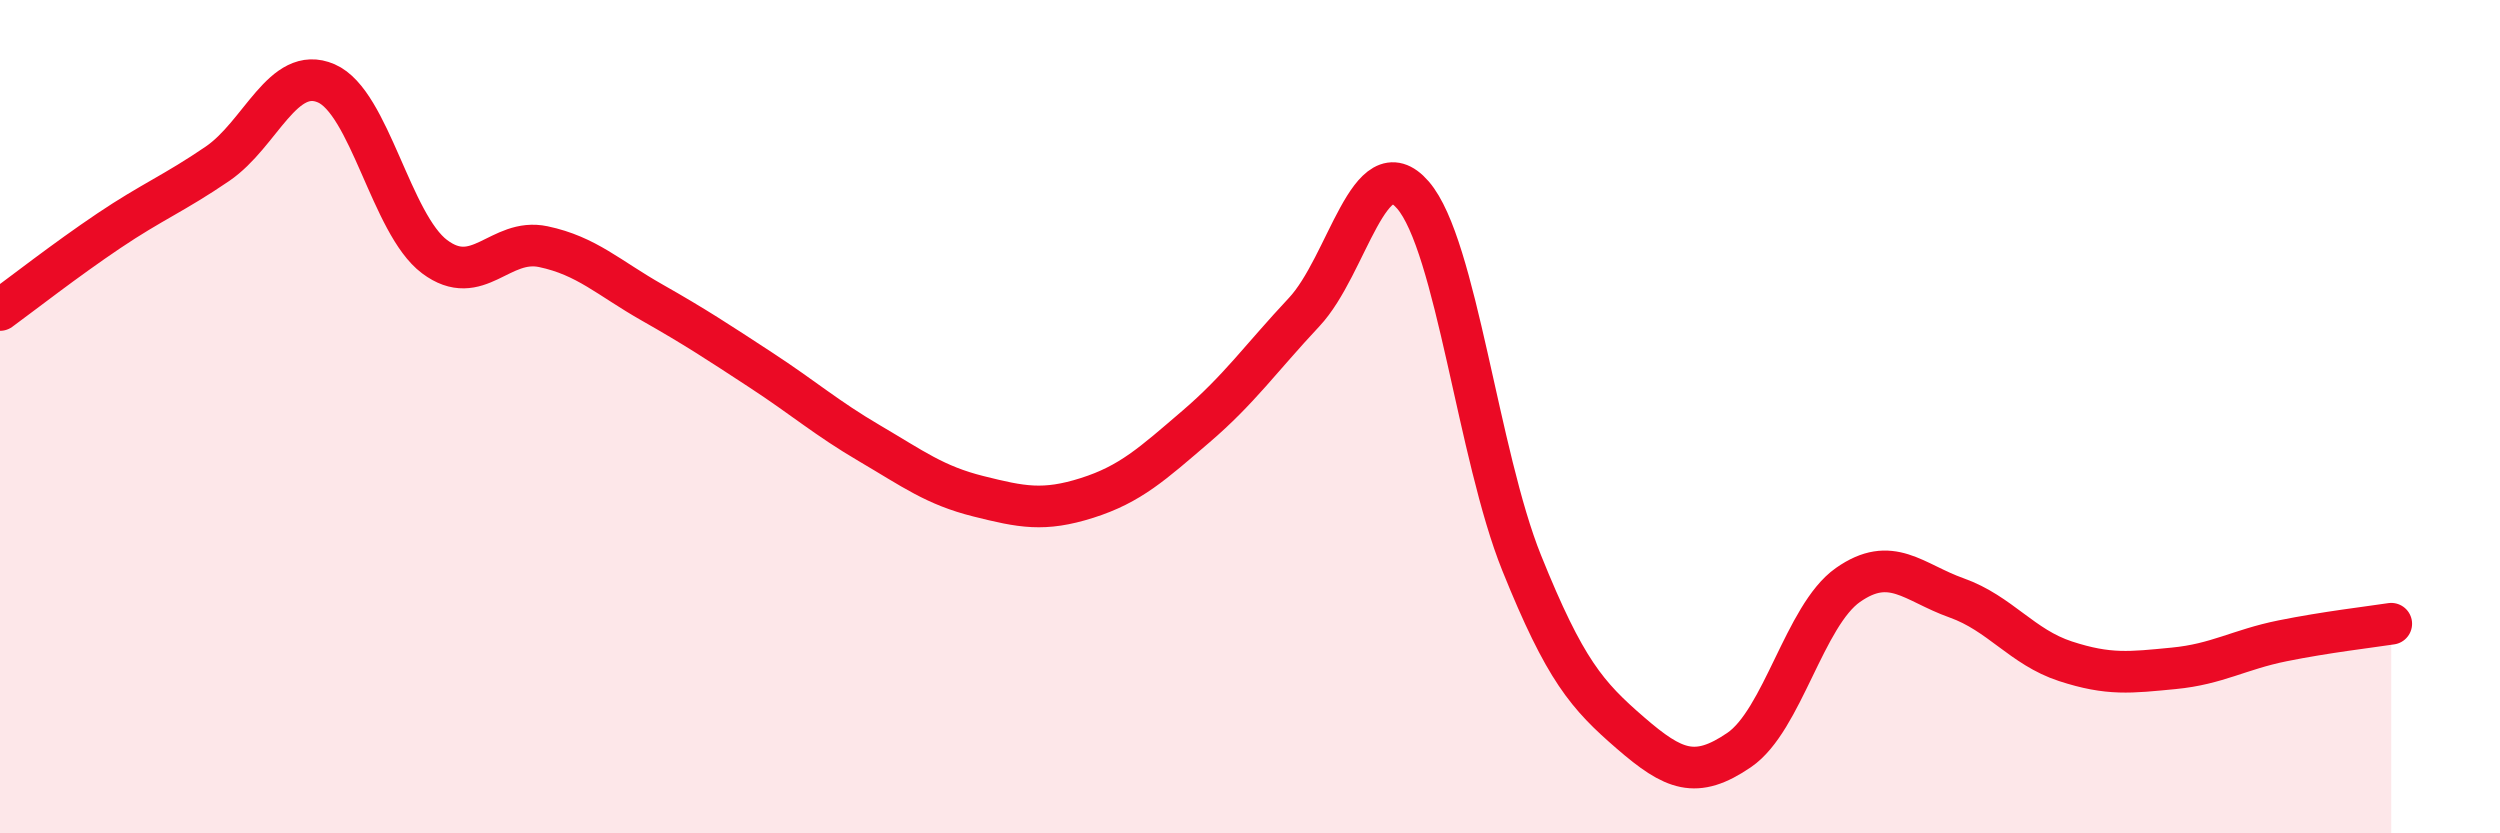 
    <svg width="60" height="20" viewBox="0 0 60 20" xmlns="http://www.w3.org/2000/svg">
      <path
        d="M 0,7.44 C 0.52,7.06 1.57,6.24 2.61,5.54 C 3.65,4.84 4.18,4.64 5.22,3.93 C 6.26,3.22 6.79,1.55 7.83,2 C 8.87,2.45 9.39,5.38 10.43,6.16 C 11.47,6.94 12,5.7 13.04,5.92 C 14.08,6.14 14.61,6.67 15.65,7.26 C 16.69,7.85 17.22,8.2 18.26,8.88 C 19.3,9.56 19.83,10.03 20.87,10.64 C 21.91,11.25 22.44,11.65 23.48,11.91 C 24.52,12.17 25.05,12.28 26.09,11.95 C 27.13,11.62 27.66,11.13 28.7,10.24 C 29.74,9.35 30.26,8.6 31.3,7.49 C 32.34,6.38 32.87,3.48 33.91,4.68 C 34.95,5.88 35.48,10.93 36.52,13.51 C 37.56,16.09 38.09,16.69 39.13,17.59 C 40.17,18.49 40.7,18.71 41.74,18 C 42.78,17.29 43.31,14.77 44.35,14.04 C 45.39,13.31 45.92,13.98 46.96,14.35 C 48,14.72 48.53,15.53 49.57,15.87 C 50.61,16.21 51.13,16.14 52.17,16.04 C 53.21,15.94 53.74,15.59 54.78,15.38 C 55.82,15.17 56.87,15.05 57.39,14.97L57.39 20L0 20Z"
        fill="#EB0A25"
        opacity="0.1"
        stroke-linecap="round"
        stroke-linejoin="round"
      />
      <path
        d="M 0,7.44 C 0.52,7.06 1.57,6.24 2.61,5.54 C 3.65,4.84 4.18,4.64 5.22,3.93 C 6.26,3.22 6.79,1.55 7.83,2 C 8.87,2.45 9.39,5.38 10.43,6.16 C 11.47,6.94 12,5.7 13.04,5.92 C 14.08,6.14 14.61,6.67 15.65,7.26 C 16.69,7.85 17.22,8.2 18.26,8.88 C 19.3,9.56 19.83,10.03 20.87,10.64 C 21.91,11.25 22.44,11.65 23.48,11.91 C 24.52,12.17 25.05,12.28 26.09,11.95 C 27.13,11.62 27.66,11.13 28.7,10.24 C 29.74,9.35 30.26,8.6 31.3,7.49 C 32.34,6.38 32.87,3.48 33.91,4.68 C 34.95,5.88 35.48,10.93 36.52,13.51 C 37.56,16.09 38.09,16.69 39.13,17.59 C 40.17,18.49 40.7,18.71 41.74,18 C 42.78,17.29 43.31,14.77 44.35,14.04 C 45.39,13.31 45.92,13.98 46.96,14.35 C 48,14.72 48.53,15.53 49.57,15.87 C 50.61,16.21 51.13,16.14 52.17,16.04 C 53.21,15.94 53.74,15.59 54.78,15.38 C 55.82,15.17 56.87,15.05 57.39,14.97"
        stroke="#EB0A25"
        stroke-width="1"
        fill="none"
        stroke-linecap="round"
        stroke-linejoin="round"
      />
    </svg>
  